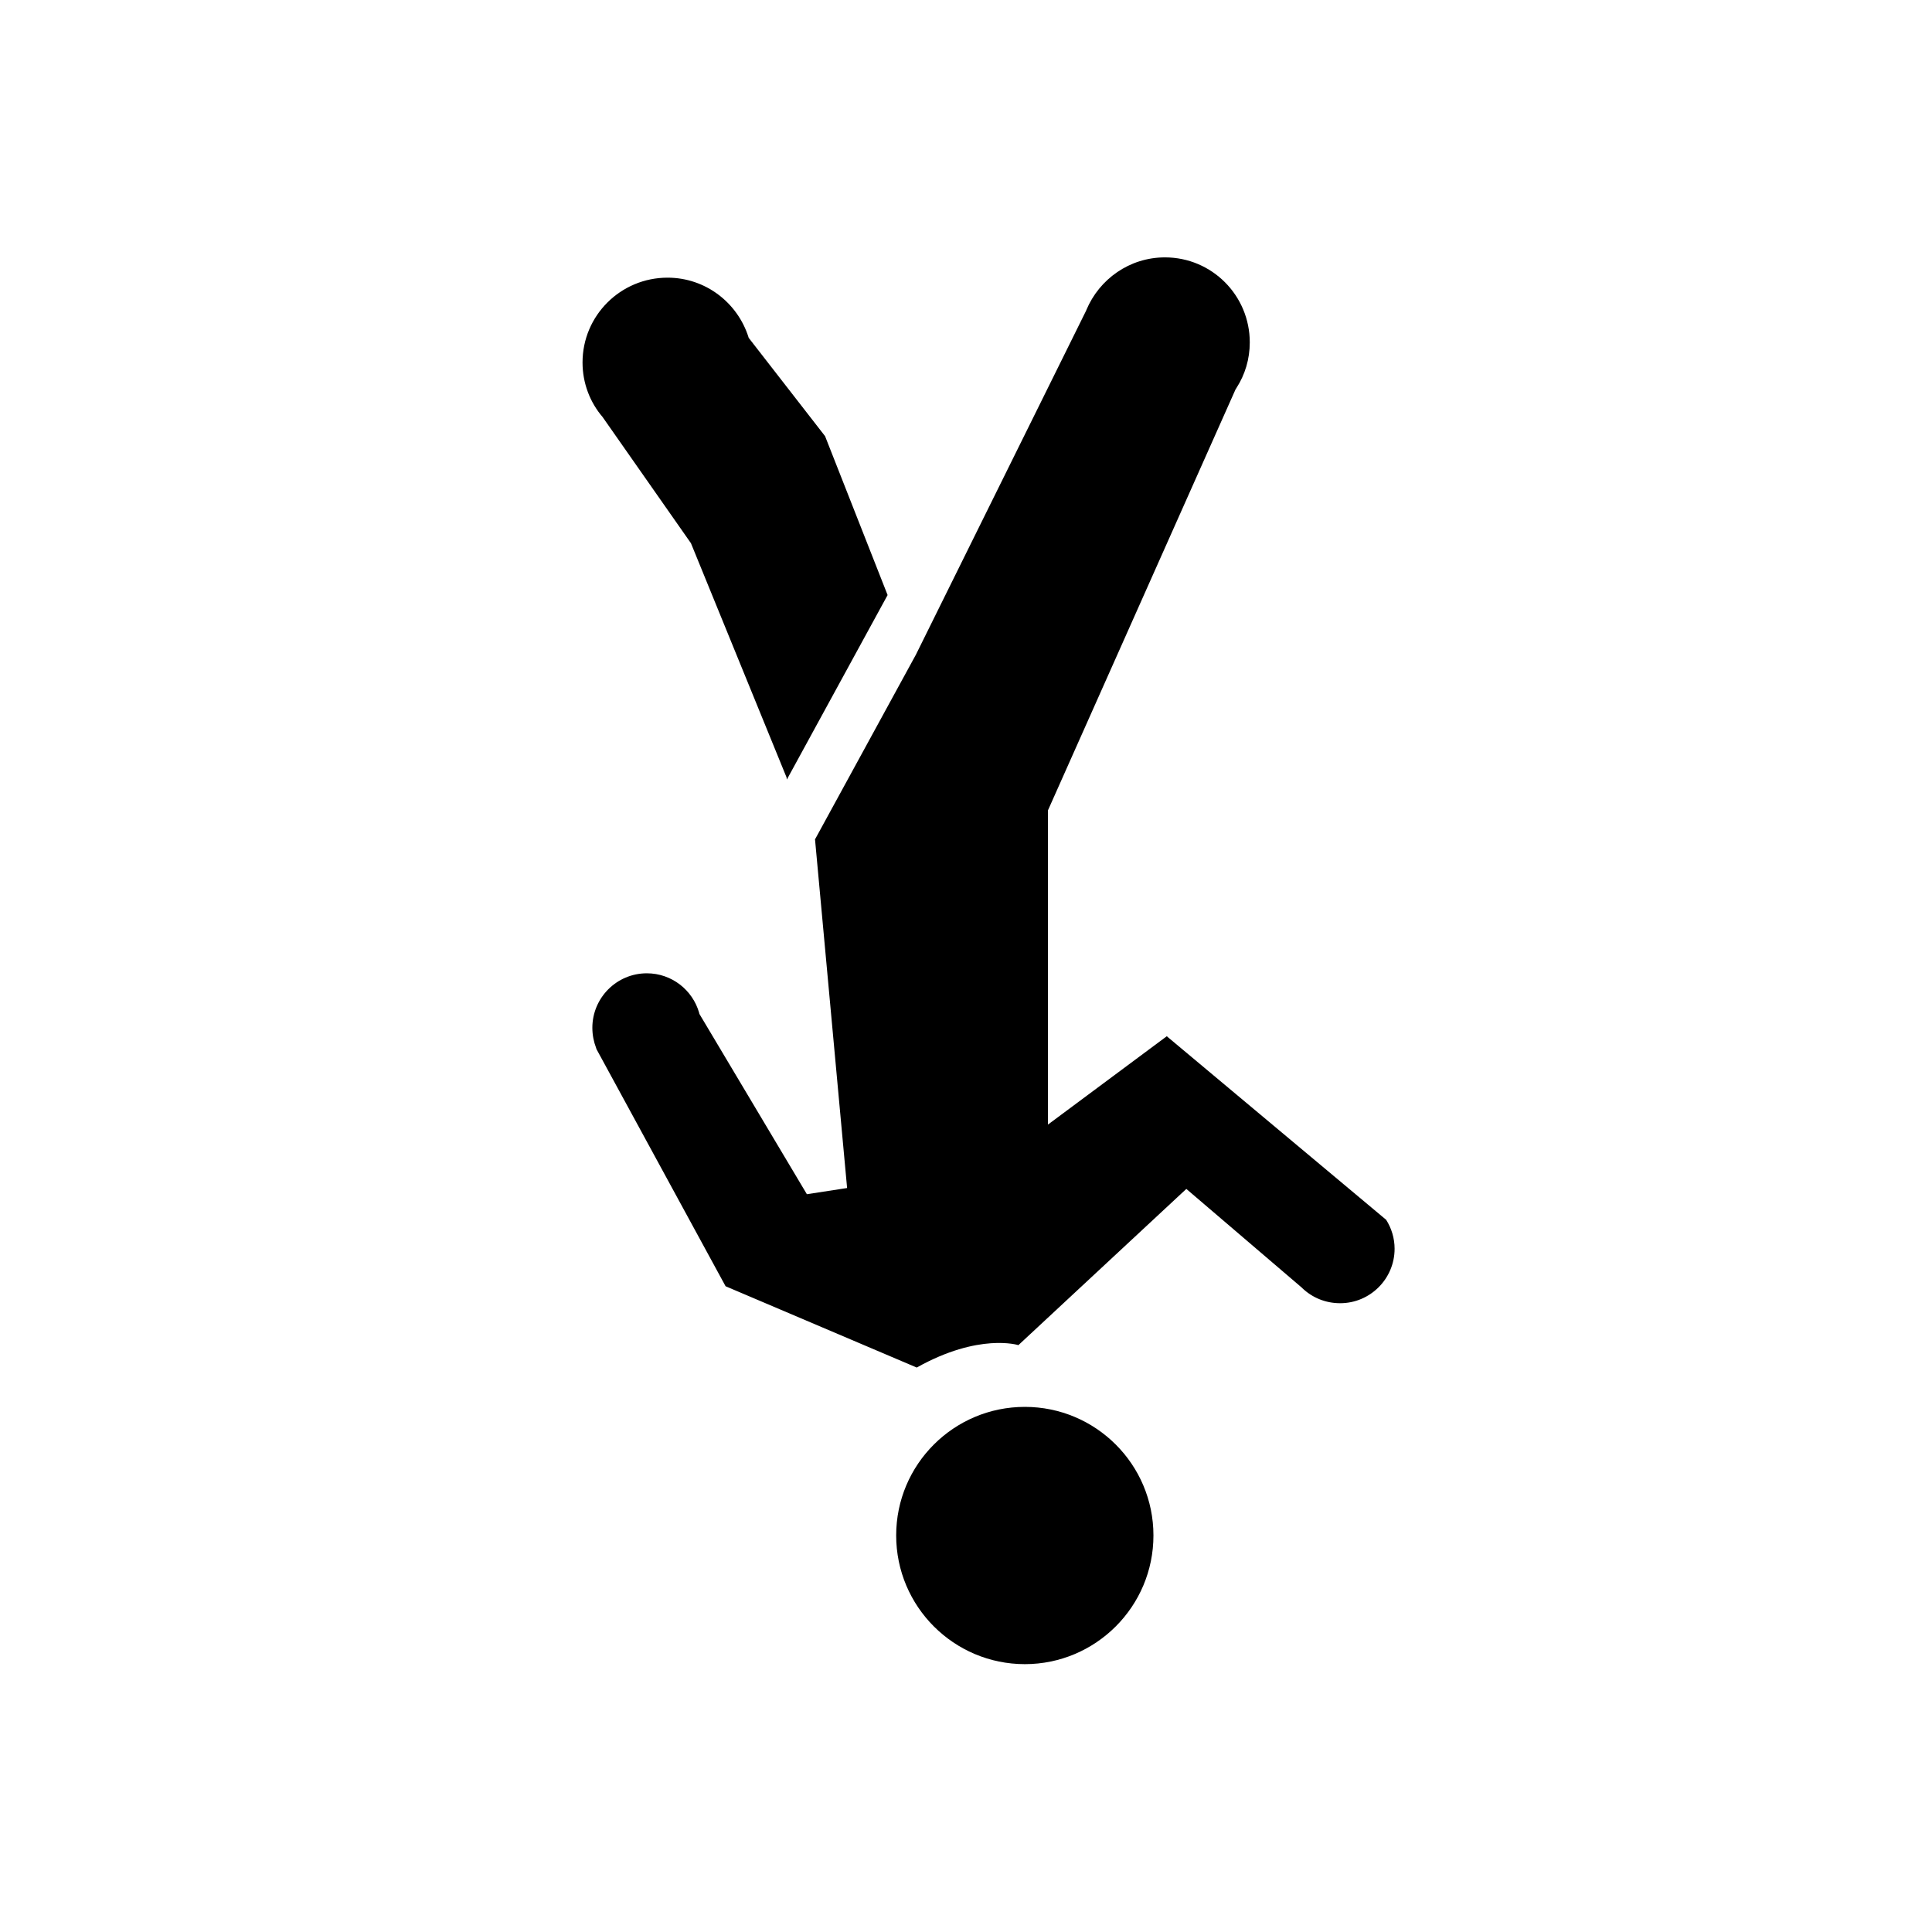 <?xml version="1.0" encoding="utf-8"?><!DOCTYPE svg PUBLIC "-//W3C//DTD SVG 1.1//EN" "http://www.w3.org/Graphics/SVG/1.1/DTD/svg11.dtd">
<svg version="1.1" xmlns="http://www.w3.org/2000/svg" xmlns:xlink="http://www.w3.org/1999/xlink" width="50" height="50" viewBox="0 0 50 50" xml:space="preserve">
<g transform="translate(-250,-300)">
<path d="M265.33,326.599c0-0.776,0.63-1.41,1.41-1.41c0.644,0,1.187,0.433,1.355,1.026l0.004,0.023l2.783,4.668l1.041-0.16
				l-0.831-9.031h0.005l2.605-4.769l4.412-8.917v-0.004c0.334-0.799,1.117-1.364,2.035-1.364c1.215,0,2.195,0.985,2.195,2.2
				c0,0.433-0.123,0.835-0.343,1.177l-0.026,0.041l-4.854,10.893v8.132l3.075-2.286l5.672,4.746l0.005,0.004
				c0.137,0.214,0.219,0.475,0.219,0.749c0,0.78-0.634,1.41-1.409,1.41c-0.384,0-0.722-0.146-0.978-0.388l-0.013-0.014l-2.99-2.556
				l-4.346,4.043c0,0-1.017-0.324-2.631,0.58l-4.947-2.104l-3.342-6.138l-0.008-0.027
				C265.367,326.964,265.33,326.786,265.33,326.599z"></path>
<path d="M272.971,315.4l-2.604,4.769h-0.005l-0.006-0.05l-2.474-6.06l-2.272-3.245l-0.012-0.018
				c-0.326-0.379-0.522-0.876-0.522-1.415c0-1.214,0.985-2.195,2.2-2.195c0.983,0,1.814,0.648,2.096,1.543l0.003,0.013l1.978,2.546
				L272.971,315.4z"></path>
<path d="M276.523,343.068c-1.838,0-3.33-1.492-3.33-3.331c0-1.839,1.492-3.327,3.33-3.327c1.834,0,3.328,1.488,3.328,3.327
				C279.852,341.576,278.357,343.068,276.523,343.068z"></path>
</g></svg>